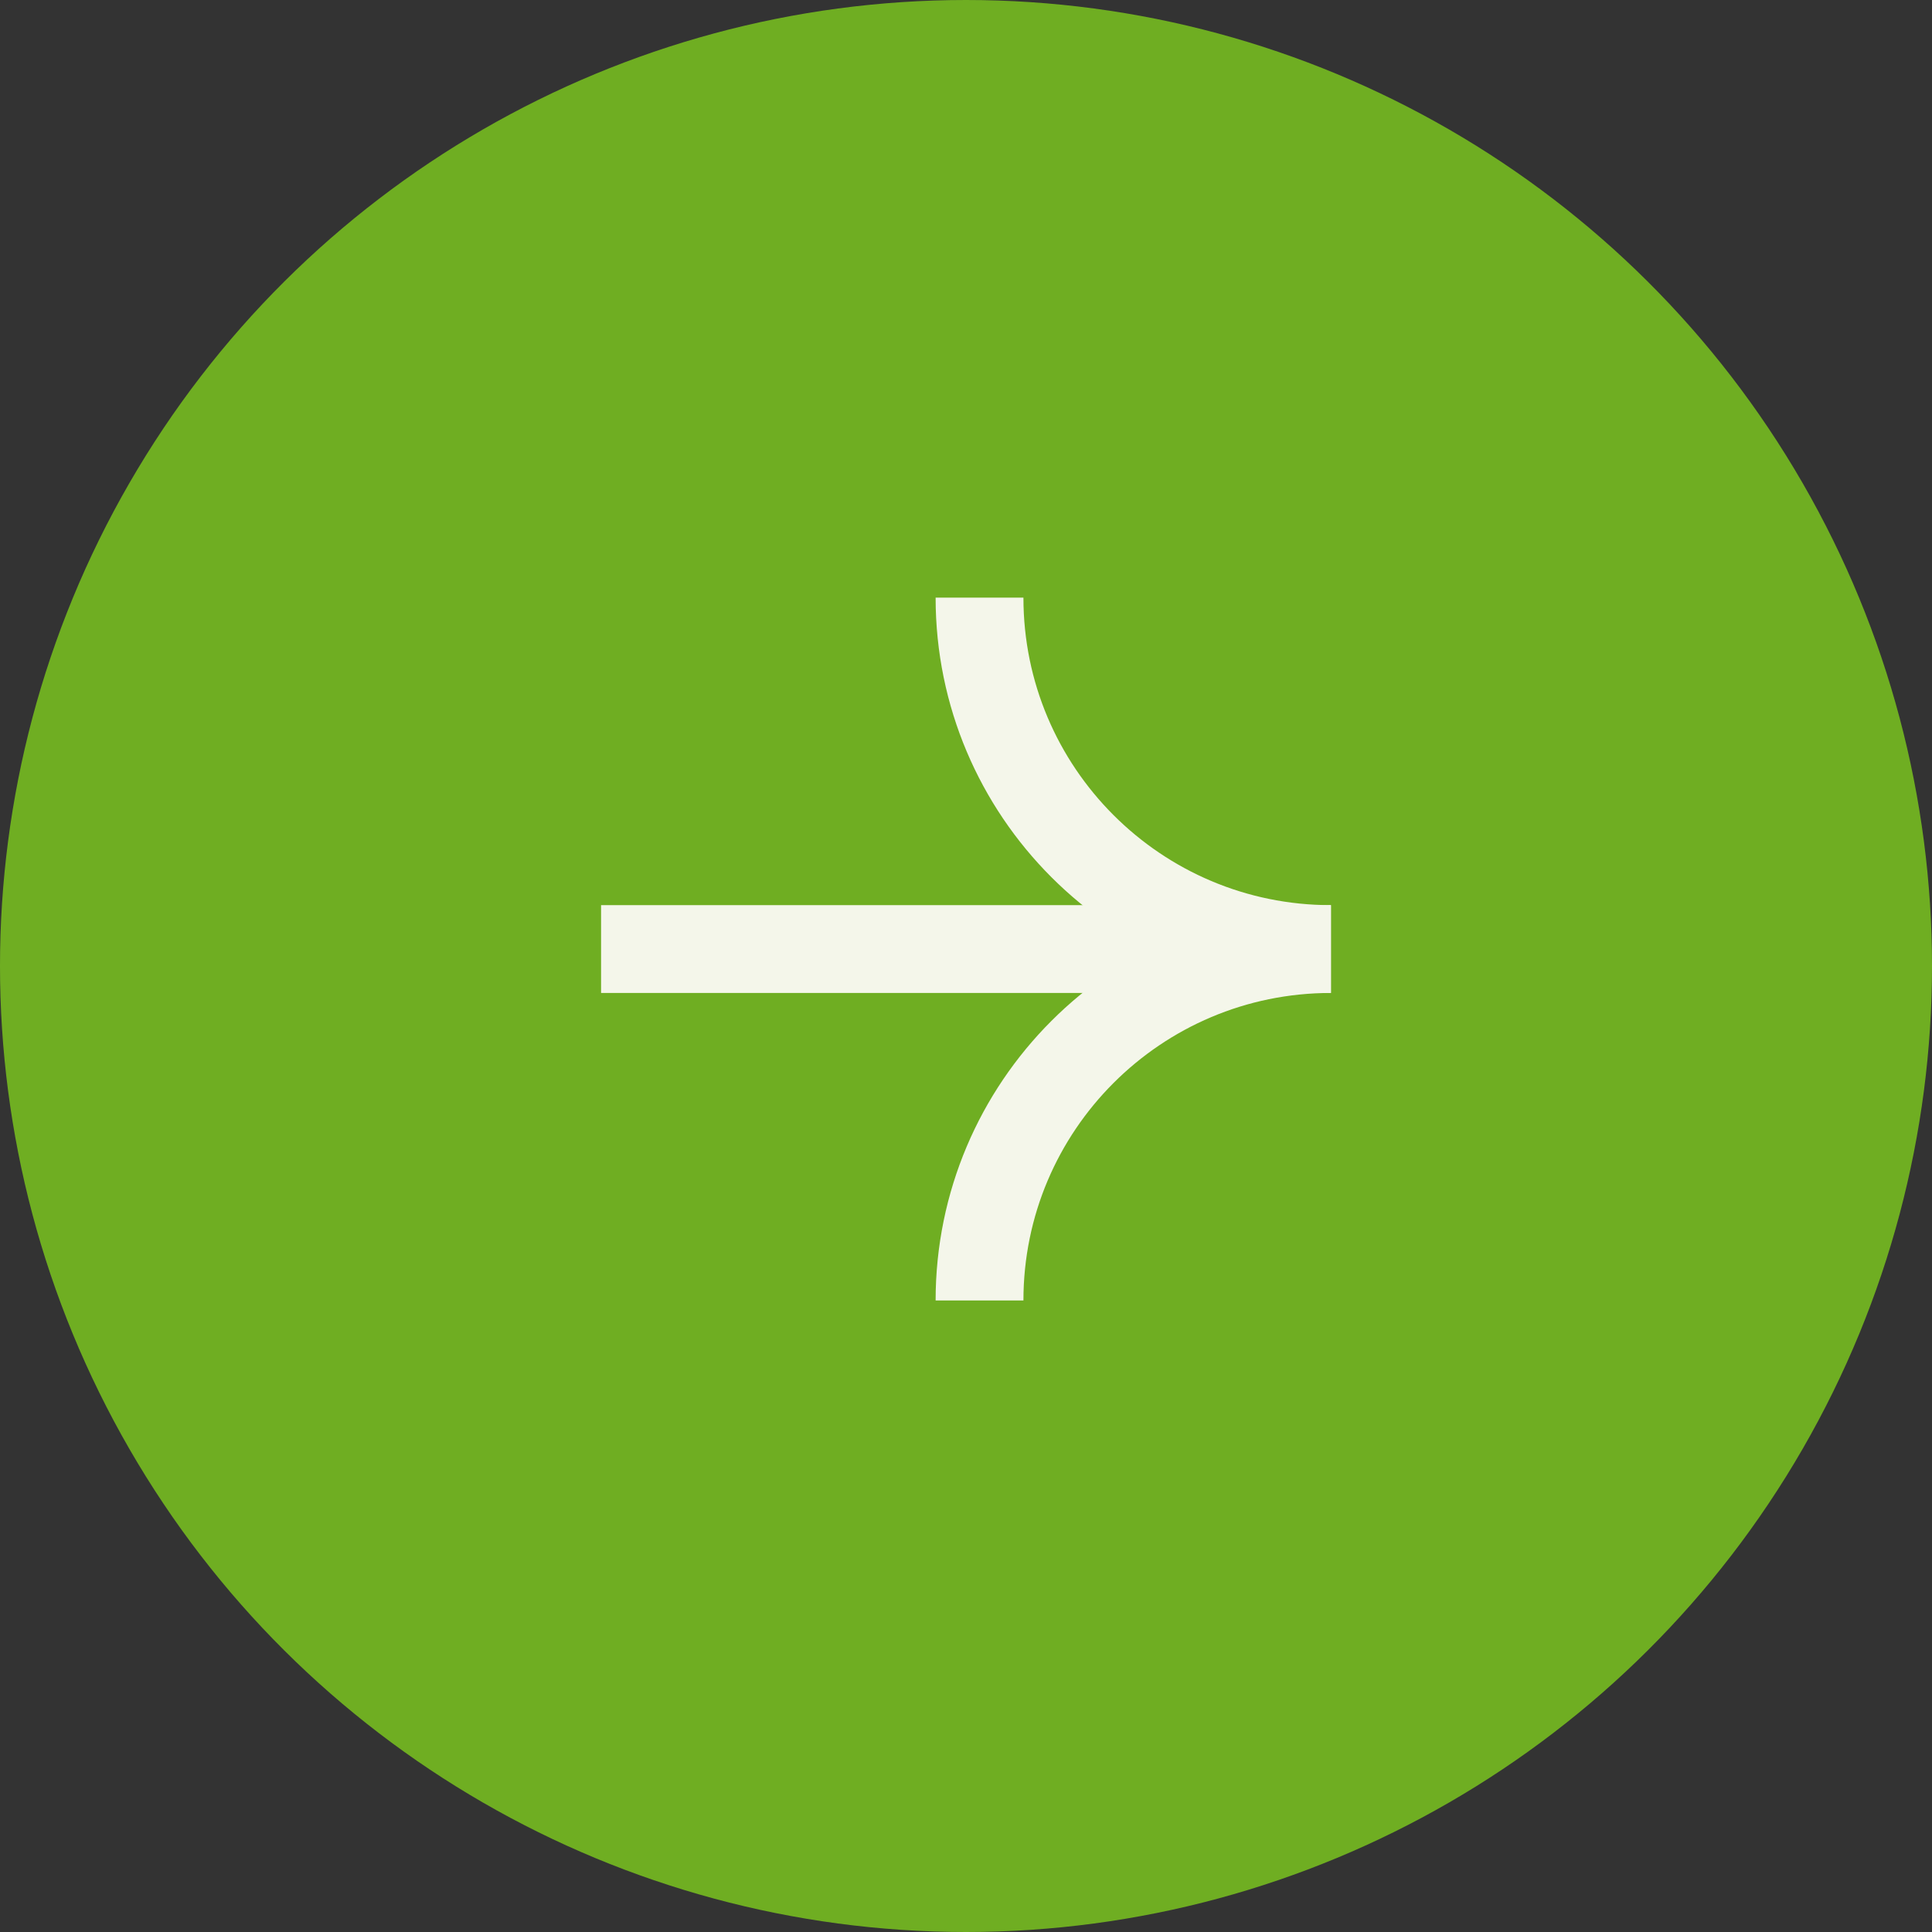 <?xml version="1.0" encoding="UTF-8"?> <svg xmlns="http://www.w3.org/2000/svg" width="44" height="44" viewBox="0 0 44 44" fill="none"><rect x="0" y="0" width="44" height="44" fill="#333333" stroke="none"/> <circle cx="22" cy="22" r="22" transform="matrix(4.37114e-08 -1 -1 -4.37114e-08 44 44)" fill="#6FAE22"></circle> <path d="M30.311 21.614C25.891 21.614 22.308 25.197 22.308 29.617" stroke="#F4F6EA" stroke-width="2"></path> <path d="M30.311 21.614C25.891 21.614 22.308 18.031 22.308 13.611" stroke="#F4F6EA" stroke-width="2"></path> <path d="M29.08 21.614L13.689 21.614" stroke="#F4F6EA" stroke-width="2"></path> </svg> 